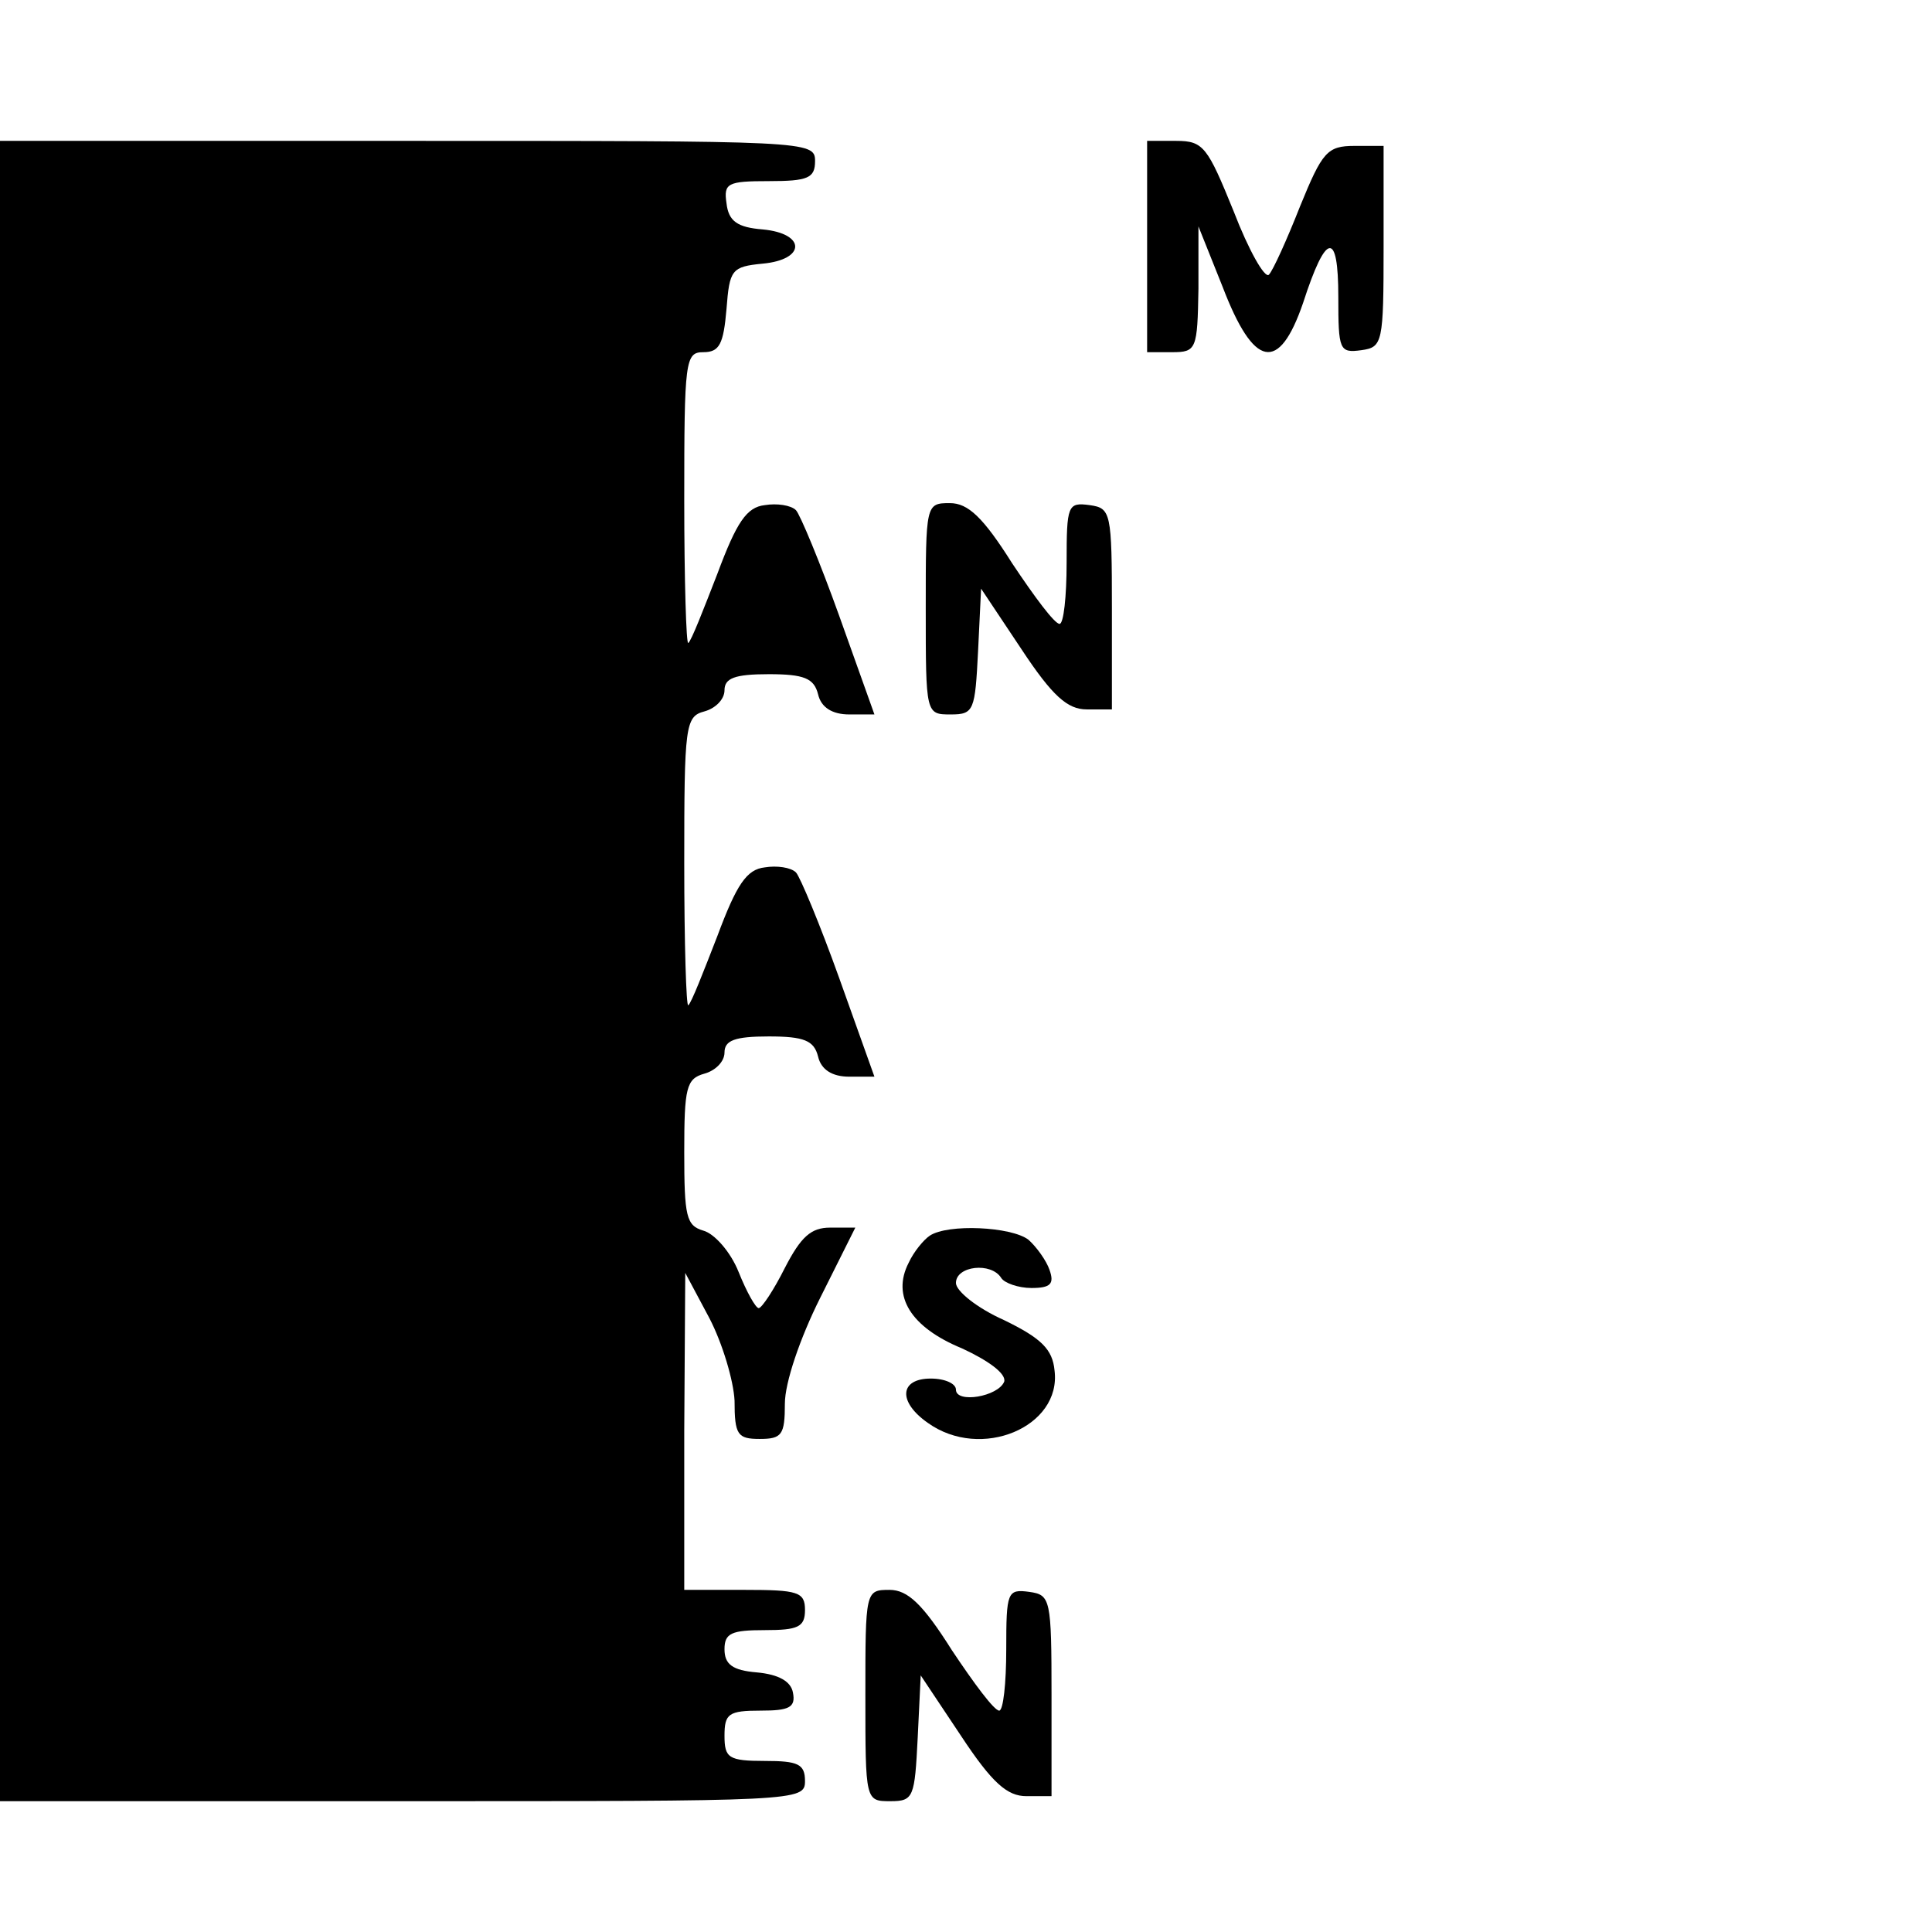 <?xml version="1.0" standalone="no"?>
<!DOCTYPE svg PUBLIC "-//W3C//DTD SVG 20010904//EN"
 "http://www.w3.org/TR/2001/REC-SVG-20010904/DTD/svg10.dtd">
<svg version="1.0" xmlns="http://www.w3.org/2000/svg"
 width="192pt" height="192pt" viewBox="0 0 192 192"
 preserveAspectRatio="xMidYMid meet">
<g transform="translate(0,192) scale(0.1,-0.1)"
fill="#000000" stroke="none">
<path d="M0 955 l0 -825 400 0 c393 0 400 0 400 20 0 17 -7 20 -40 20 -36 0
-40 3 -40 25 0 22 4 25 36 25 28 0 35 3 32 18 -2 11 -14 18 -36 20 -24 2 -32
8 -32 23 0 16 7 19 40 19 33 0 40 3 40 20 0 18 -7 20 -60 20 l-60 0 0 158 1
157 24 -45 c13 -25 24 -62 25 -82 0 -34 3 -38 25 -38 22 0 25 4 25 35 0 21 15
65 35 105 l35 70 -25 0 c-19 0 -29 -9 -45 -40 -11 -22 -23 -40 -26 -40 -3 0
-12 16 -20 36 -8 20 -24 38 -35 41 -17 5 -19 14 -19 78 0 64 2 73 20 78 11 3
20 12 20 21 0 12 10 16 44 16 35 0 45 -4 49 -20 3 -13 14 -20 31 -20 l25 0
-35 98 c-19 53 -39 101 -43 105 -5 5 -19 7 -31 5 -18 -2 -28 -17 -47 -68 -14
-36 -26 -67 -29 -69 -2 -2 -4 61 -4 141 0 137 1 146 20 151 11 3 20 12 20 21
0 12 10 16 44 16 35 0 45 -4 49 -20 3 -13 14 -20 31 -20 l25 0 -35 98 c-19 53
-39 101 -43 105 -5 5 -19 7 -31 5 -18 -2 -28 -17 -47 -68 -14 -36 -26 -67 -29
-69 -2 -2 -4 62 -4 142 0 139 1 147 19 147 16 0 20 8 23 43 3 39 5 42 36 45
43 4 43 30 0 34 -25 2 -34 8 -36 26 -3 20 1 22 42 22 39 0 46 3 46 20 0 20 -7
20 -405 20 l-405 0 0 -825z"/>
<path d="M1140 1675 l0 -105 25 0 c24 0 25 3 26 63 l0 62 24 -60 c31 -81 56
-86 80 -16 23 71 35 72 35 6 0 -53 1 -56 23 -53 21 3 22 7 22 103 l0 100 -29
0 c-27 0 -32 -6 -54 -60 -13 -33 -27 -64 -31 -68 -4 -4 -20 24 -35 63 -26 64
-30 70 -57 70 l-29 0 0 -105z"/>
<path d="M920 1315 c0 -105 0 -105 25 -105 23 0 24 4 27 63 l3 62 40 -60 c31
-47 46 -60 65 -60 l25 0 0 100 c0 96 -1 100 -22 103 -22 3 -23 0 -23 -57 0
-34 -3 -61 -7 -61 -5 0 -25 27 -47 60 -29 46 -44 60 -62 60 -24 0 -24 -1 -24
-105z"/>
<path d="M924 692 c-6 -4 -16 -16 -21 -27 -17 -33 2 -64 53 -85 26 -12 44 -25
42 -33 -6 -15 -48 -22 -48 -8 0 6 -11 11 -25 11 -31 0 -33 -23 -3 -44 53 -38
133 -4 126 52 -2 21 -13 32 -50 50 -27 12 -48 29 -48 37 0 17 35 21 45 5 3 -5
17 -10 30 -10 19 0 23 4 18 18 -3 9 -13 23 -21 30 -17 13 -80 16 -98 4z"/>
<path d="M860 235 c0 -105 0 -105 25 -105 23 0 24 4 27 63 l3 62 40 -60 c31
-47 46 -60 65 -60 l25 0 0 100 c0 96 -1 100 -22 103 -22 3 -23 0 -23 -57 0
-34 -3 -61 -7 -61 -5 0 -25 27 -47 60 -29 46 -44 60 -62 60 -24 0 -24 -1 -24
-105z"/>
</g>
</svg>
